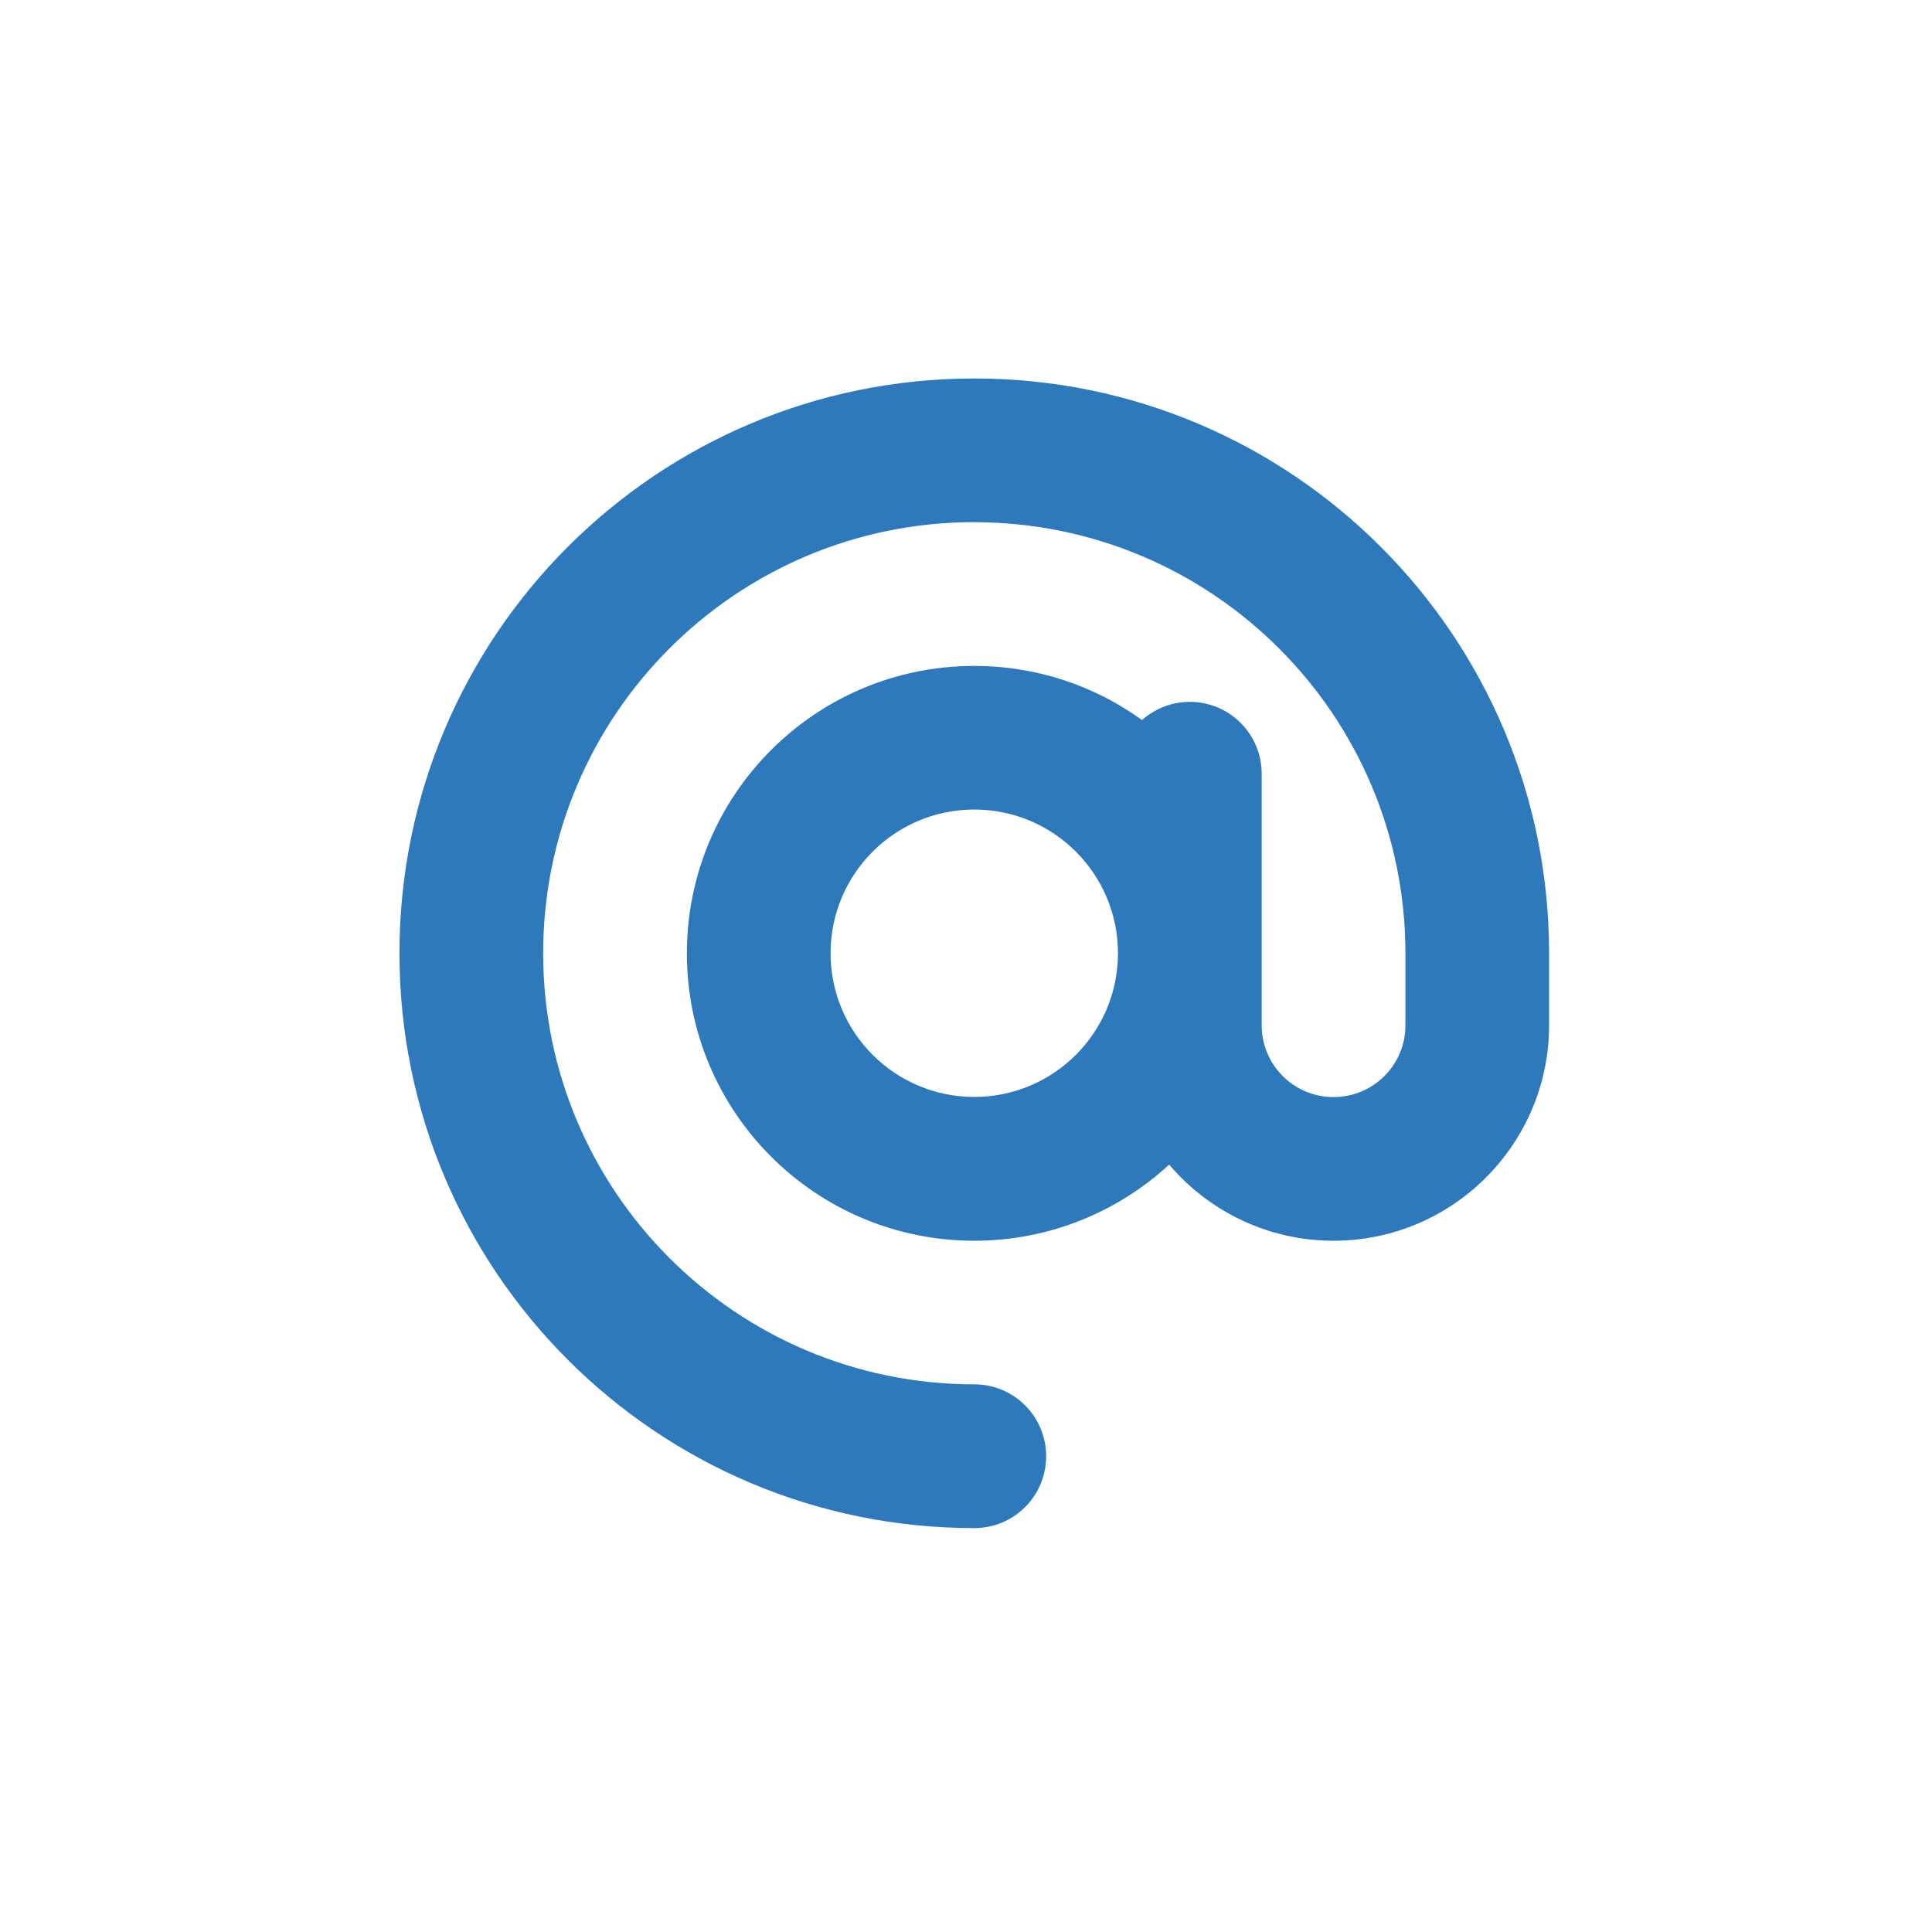 <?xml version="1.0" encoding="UTF-8"?>
<svg id="Capa_1" data-name="Capa 1" xmlns="http://www.w3.org/2000/svg" viewBox="0 0 413.42 413.44">
  <defs>
    <style>
      .cls-1 {
        fill: none;
      }

      .cls-2 {
        fill: #2d79bc;
      }
    </style>
  </defs>
  <rect class="cls-1" x=".31" y="-.11" width="413.14" height="413.14"/>
  <path class="cls-2" d="M208.48,111.73c-50.93,0-92.25,41.32-92.25,92.25s41.32,92.25,92.25,92.25c8.5,0,15.38,6.87,15.38,15.38s-6.87,15.38-15.38,15.38c-67.94,0-123-55.06-123-123s55.06-123,123-123,123,55.06,123,123v15.38c0,25.46-20.66,46.13-46.13,46.13-14.08,0-26.71-6.34-35.17-16.29-10.95,10.09-25.61,16.29-41.7,16.29-33.97,0-61.5-27.53-61.5-61.5s27.53-61.5,61.5-61.5c13.41,0,25.8,4.28,35.89,11.58,2.74-2.4,6.29-3.89,10.23-3.89,8.5,0,15.38,6.87,15.38,15.38v53.81c0,8.5,6.87,15.38,15.38,15.38s15.38-6.87,15.38-15.38v-15.38c0-50.93-41.32-92.25-92.25-92.25Zm30.75,92.25c0-16.98-13.77-30.75-30.75-30.75s-30.75,13.77-30.75,30.75,13.77,30.75,30.75,30.75,30.75-13.77,30.75-30.75Z"/>
</svg>